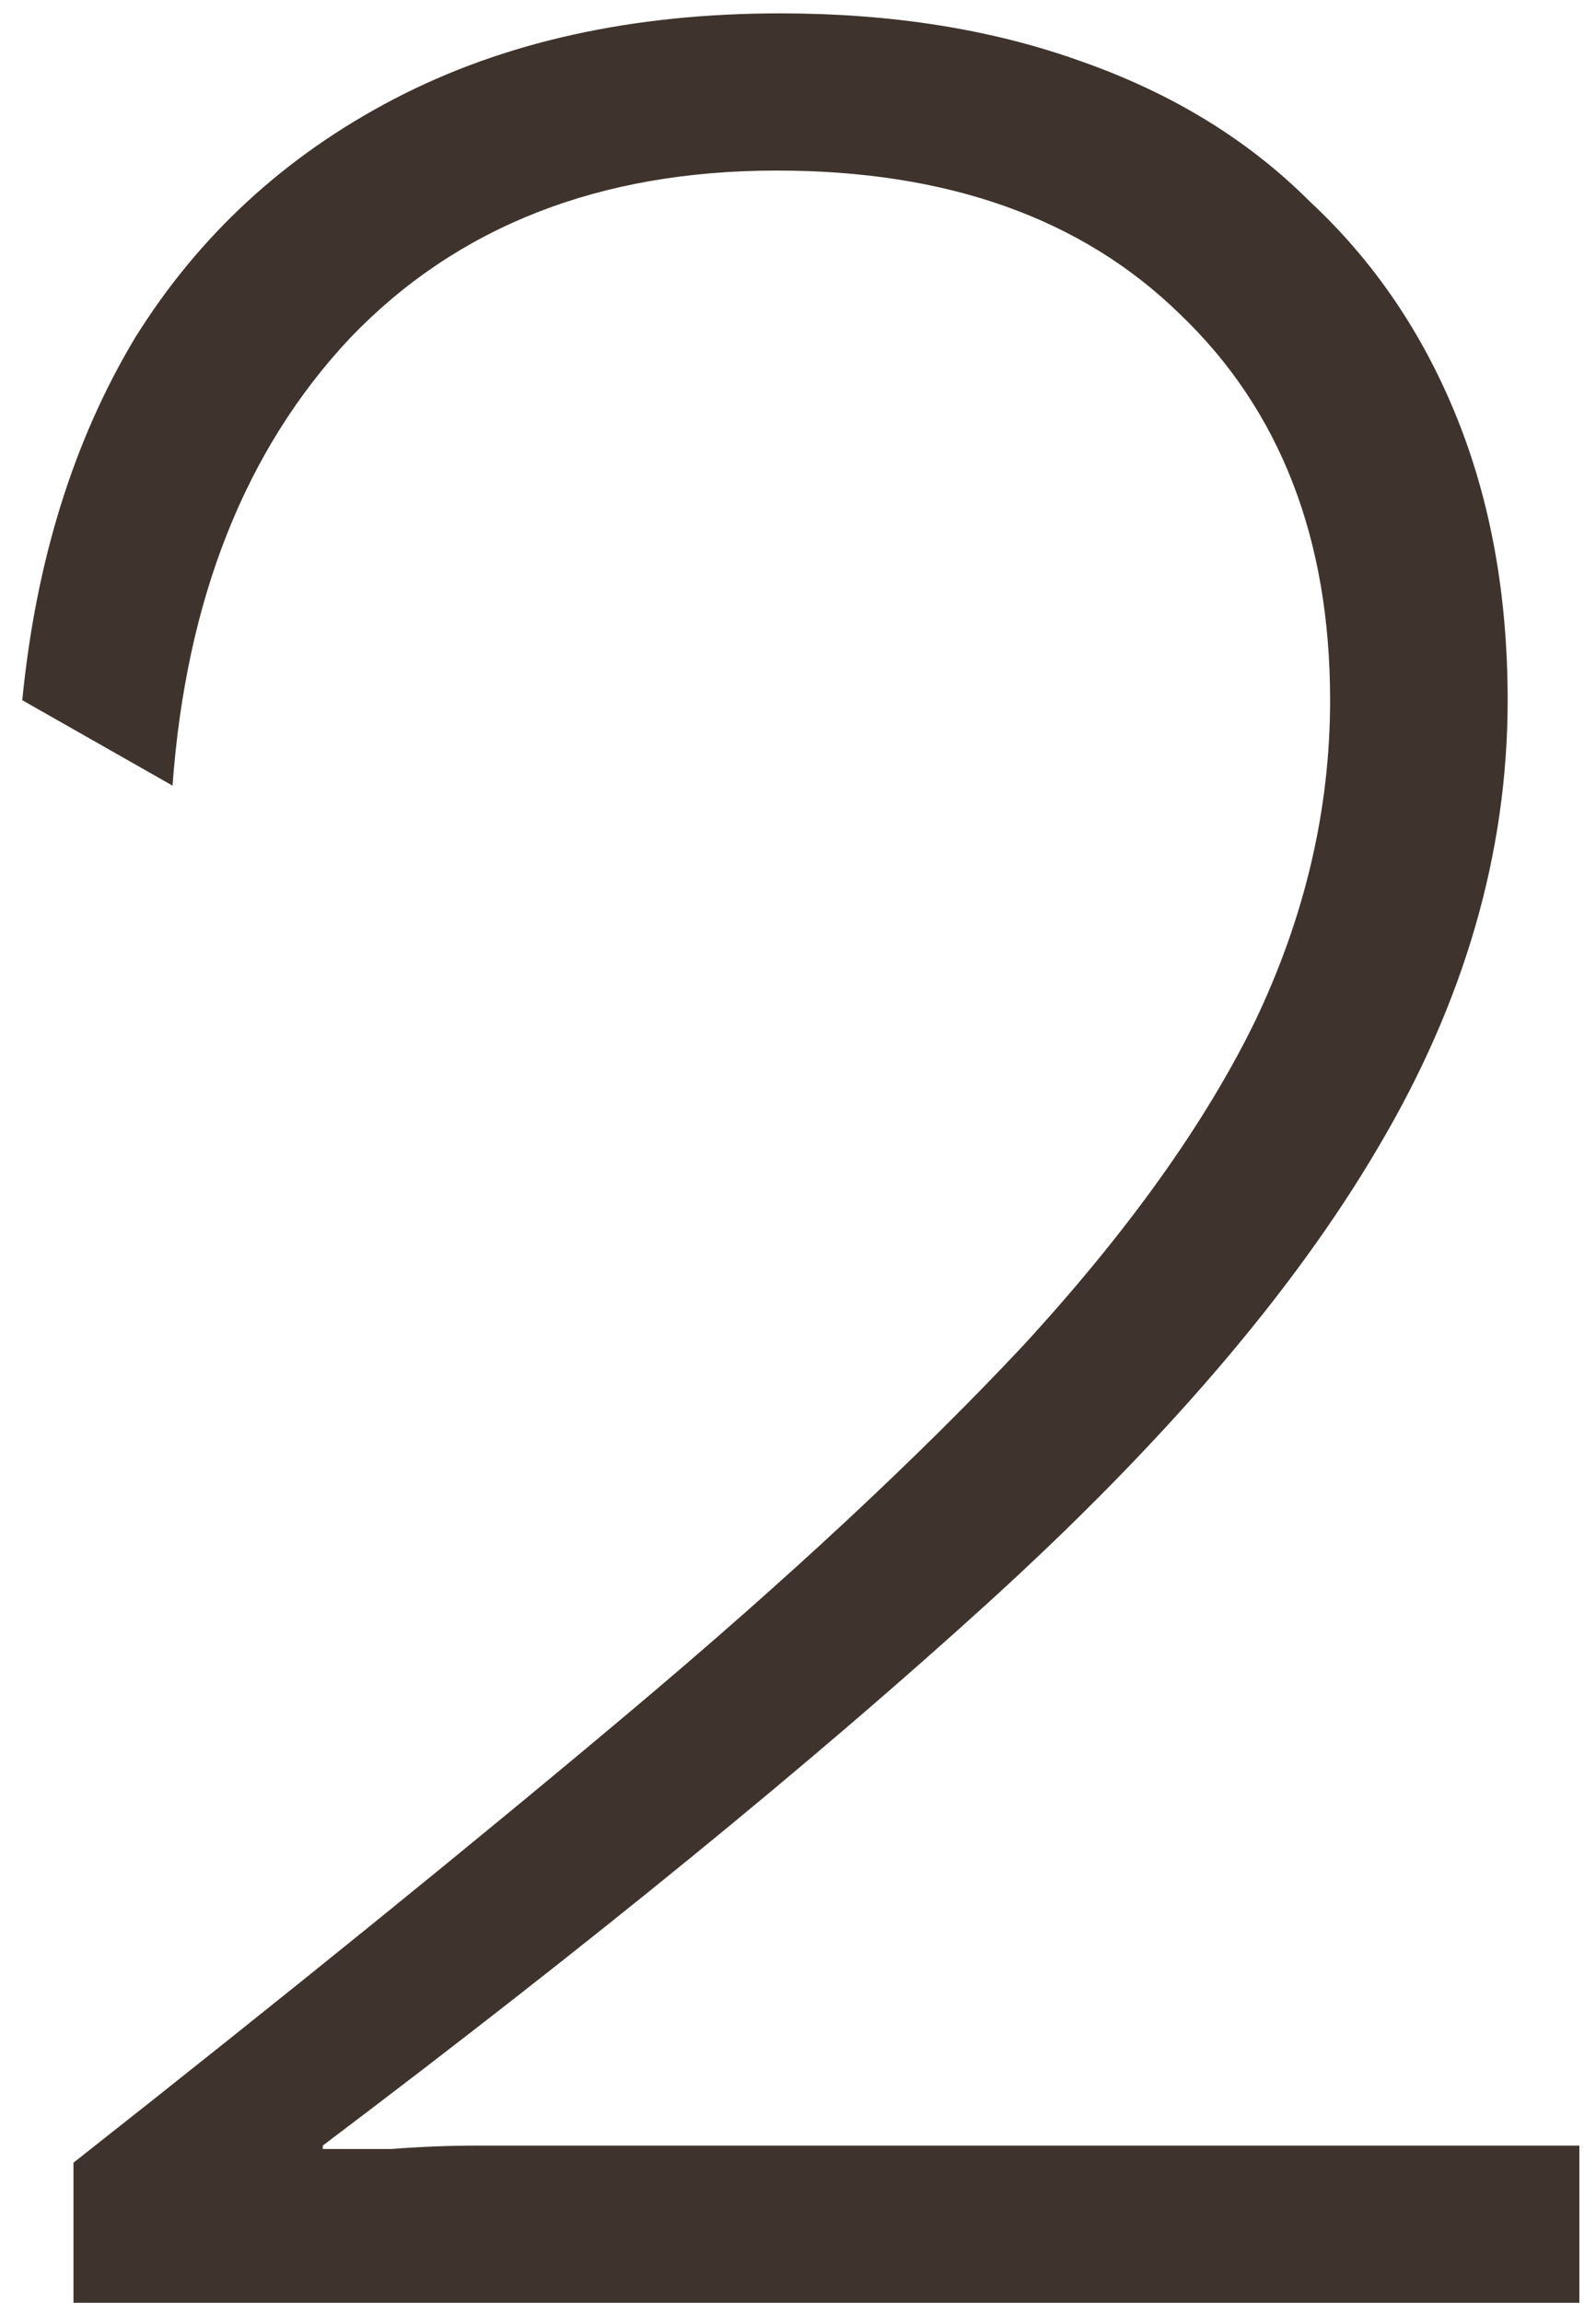 <svg width="43" height="62" viewBox="0 0 43 62" fill="none" xmlns="http://www.w3.org/2000/svg">
<path d="M1.98 62V58.228C7.745 53.689 12.744 49.641 16.976 46.084C21.208 42.527 24.735 39.245 27.556 36.24C30.377 33.173 32.463 30.26 33.812 27.5C35.161 24.679 35.836 21.796 35.836 18.852C35.836 14.497 34.487 11.032 31.788 8.456C29.151 5.88 25.532 4.592 20.932 4.592C16.148 4.592 12.315 6.095 9.432 9.1C6.611 12.105 5.016 16.123 4.648 21.152L0.6 18.852C0.968 15.111 1.98 11.86 3.636 9.1C5.353 6.34 7.684 4.193 10.628 2.66C13.572 1.127 17.037 0.36 21.024 0.36C24.029 0.36 26.728 0.789 29.12 1.648C31.573 2.507 33.628 3.764 35.284 5.42C37.001 7.015 38.32 8.947 39.24 11.216C40.16 13.485 40.62 16.031 40.62 18.852C40.62 22.961 39.455 26.979 37.124 30.904C34.855 34.768 31.359 38.847 26.636 43.14C21.913 47.433 15.933 52.309 8.696 57.768V57.86C9.187 57.86 9.8 57.86 10.536 57.86C11.333 57.799 12.1 57.768 12.836 57.768C13.633 57.768 14.277 57.768 14.768 57.768H42.552V62H1.98Z" fill="#3F342D"/>
</svg>
